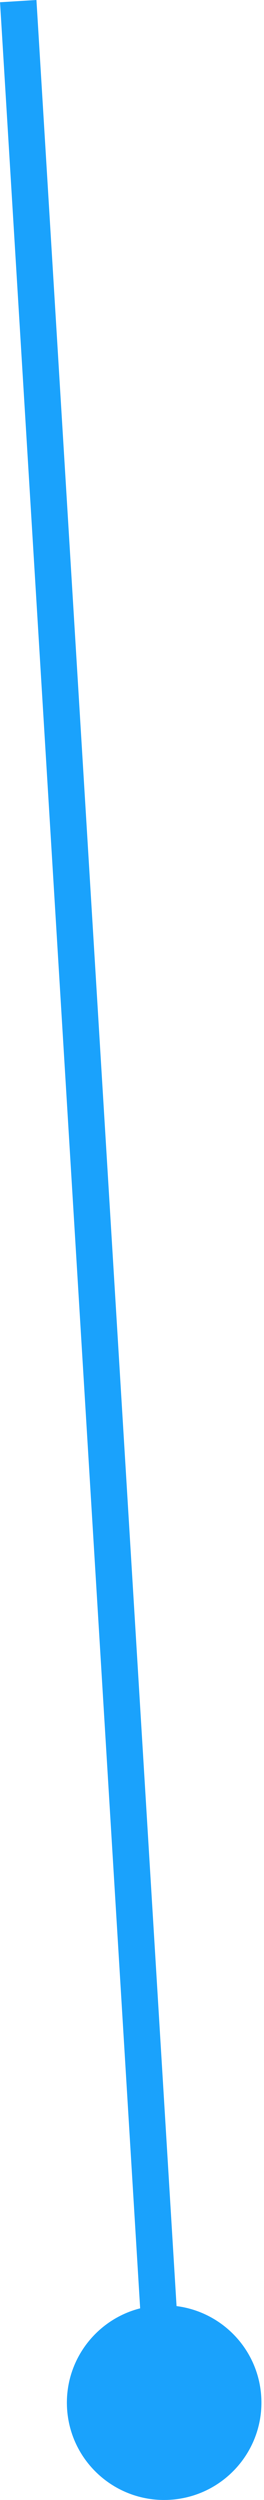 <?xml version="1.0" encoding="UTF-8"?> <svg xmlns="http://www.w3.org/2000/svg" width="58" height="549" viewBox="0 0 58 549" fill="none"> <path d="M34.767 506.295C22.986 507.018 14.017 517.154 14.733 528.935C15.449 540.717 25.58 549.681 37.361 548.958C49.141 548.236 58.111 538.099 57.395 526.318C56.679 514.537 46.548 505.572 34.767 506.295ZM0.008 0.492L32.064 527.872L40.063 527.381L8.007 0.001L0.008 0.492Z" fill="#1AA2FC"></path> </svg> 